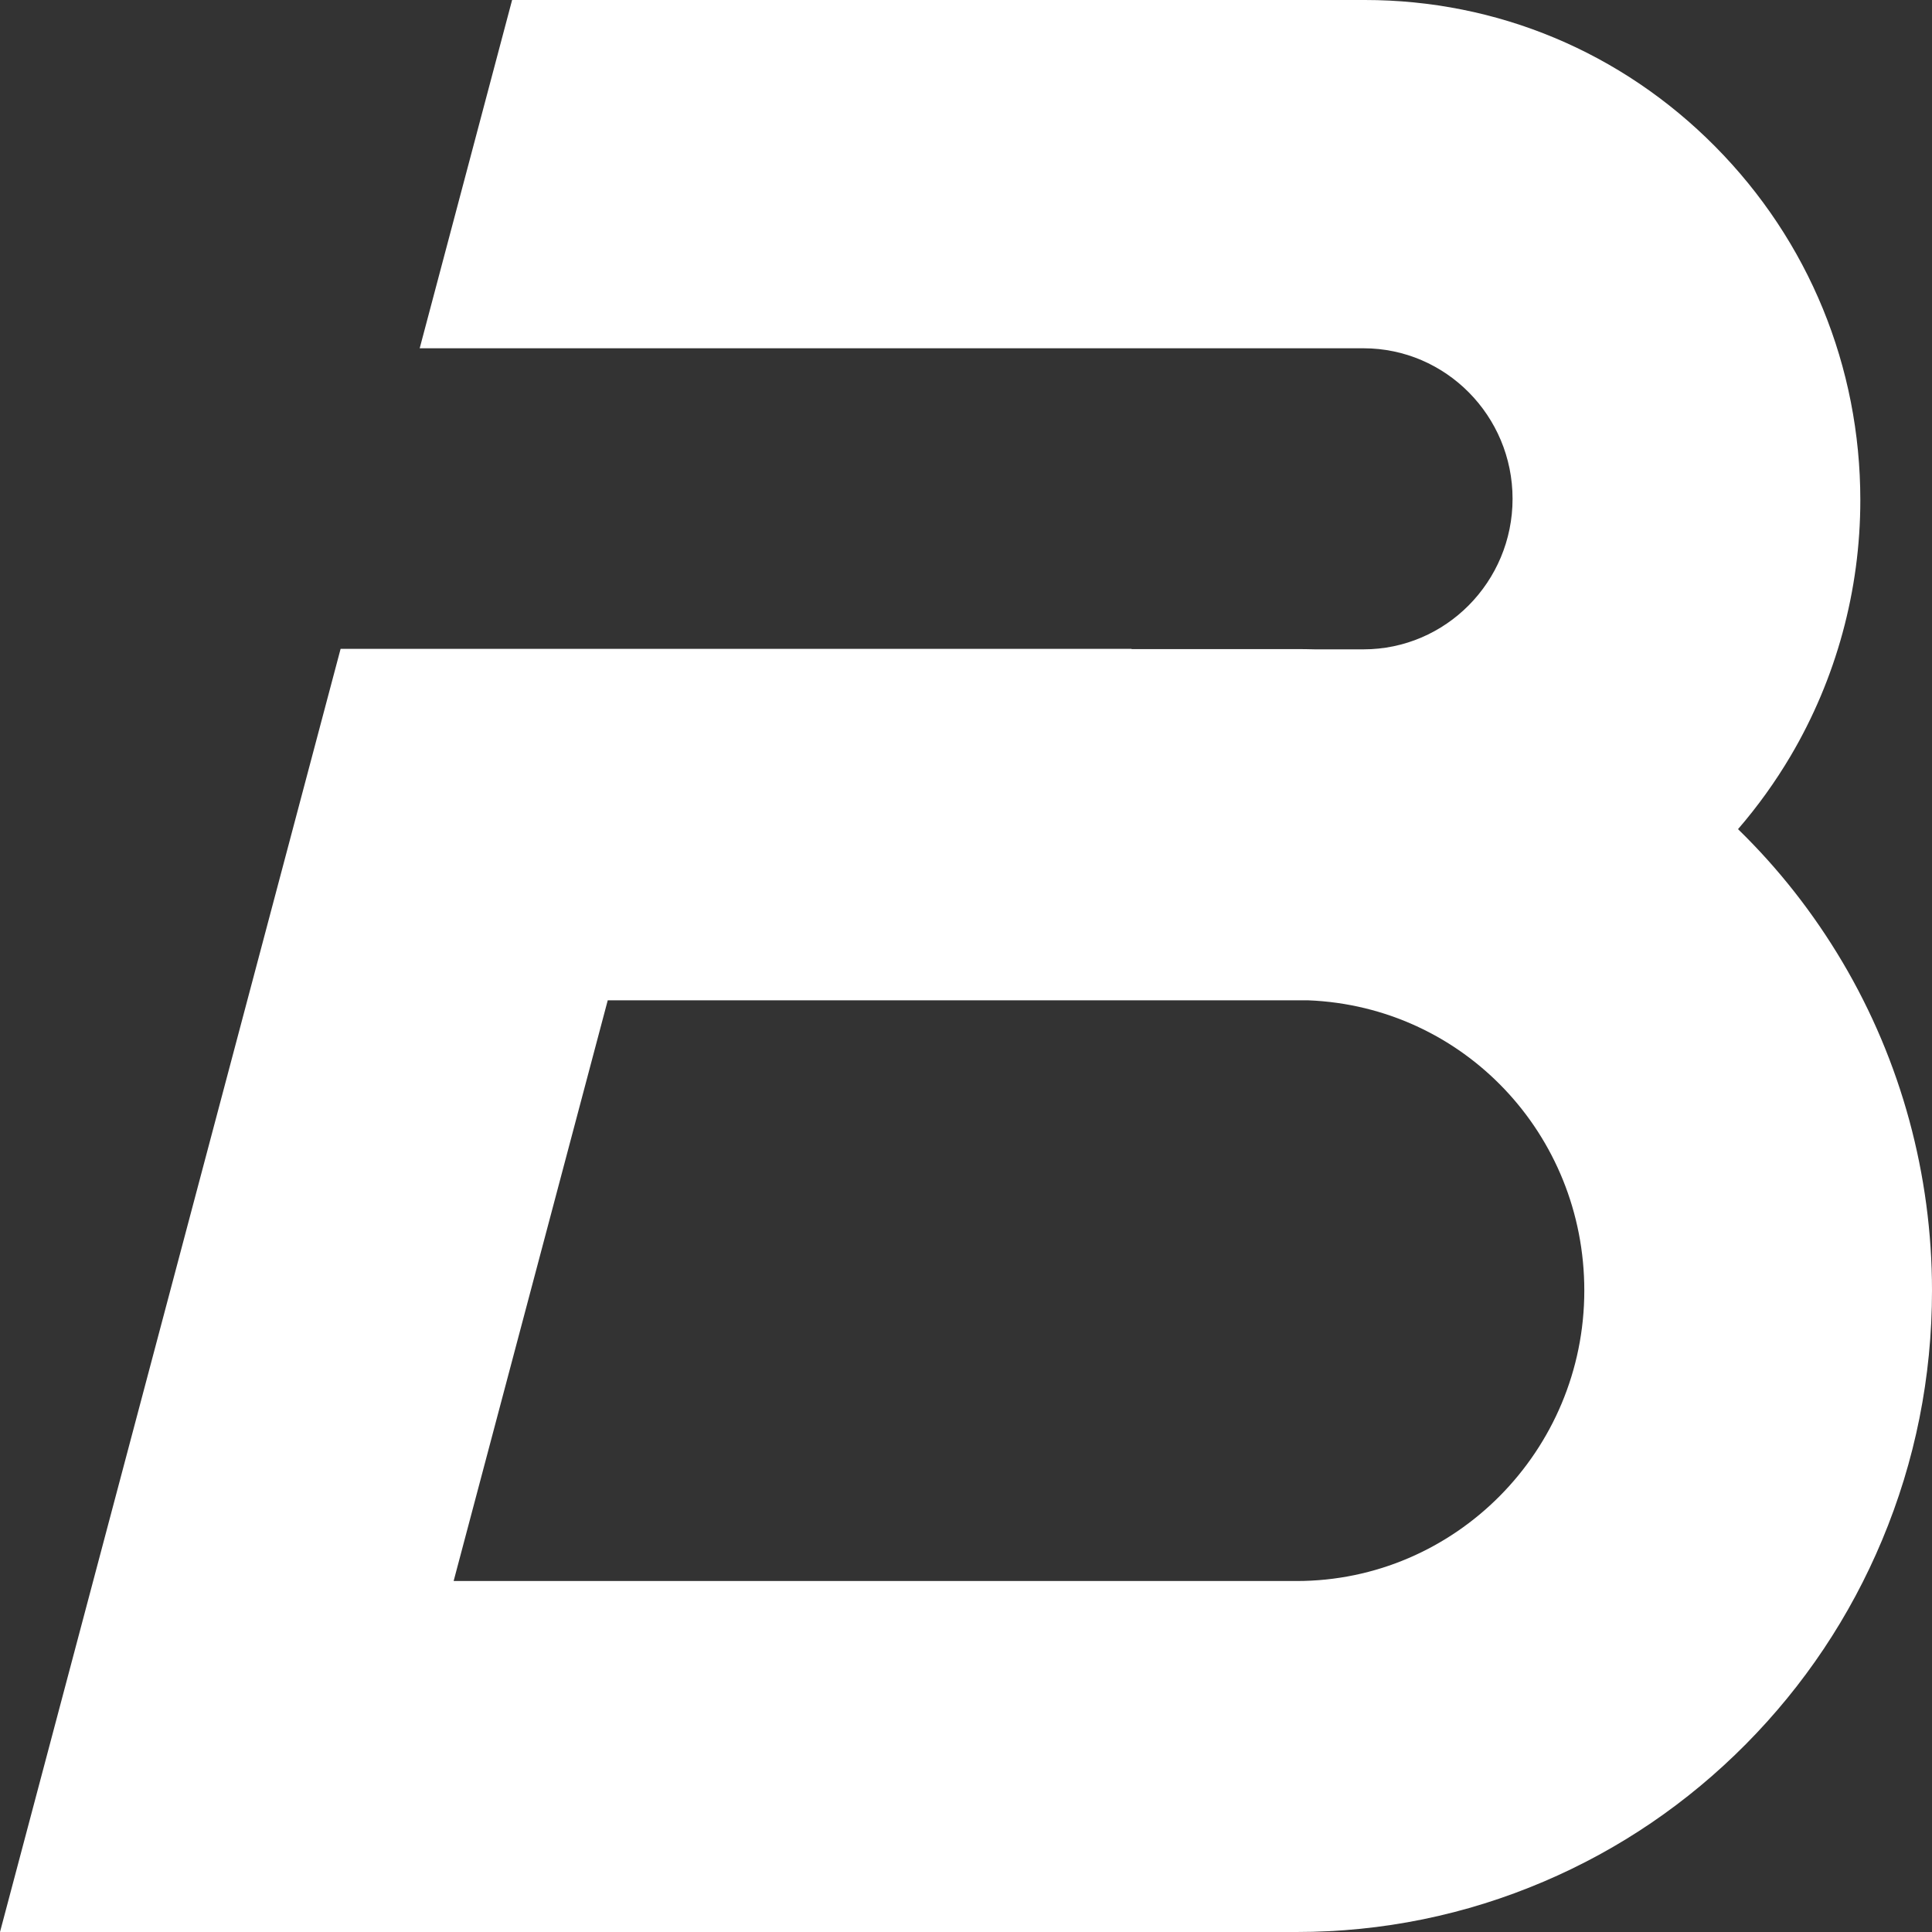 <?xml version="1.0" encoding="UTF-8"?> <svg xmlns="http://www.w3.org/2000/svg" width="30" height="30" viewBox="0 0 30 30" fill="none"><rect x="0" y="0" width="30" height="30" fill="#333333" stroke="none"/><path d="M28.611 14.941C28.16 14.179 27.616 13.486 26.988 12.875C27.293 12.522 27.567 12.141 27.805 11.738C28.512 10.54 28.887 9.167 28.887 7.766C28.887 5.692 28.086 3.741 26.633 2.275C25.18 0.808 23.248 0 21.193 0H7.952L6.517 5.408H21.172C22.449 5.408 23.487 6.457 23.487 7.745C23.487 9.034 22.449 10.083 21.172 10.083H20.416C20.318 10.08 20.223 10.079 20.133 10.079H17.571V10.075H5.289L0 30H20.133C21.464 30 22.756 29.736 23.974 29.216C25.149 28.715 26.204 27.997 27.11 27.083C28.016 26.168 28.727 25.104 29.224 23.917C29.739 22.688 30 21.383 30 20.04C30 18.241 29.52 16.478 28.611 14.941V14.941ZM24.601 20.039C24.601 22.526 22.597 24.55 20.133 24.55H7.044L9.437 15.533H20.317C22.72 15.63 24.601 17.608 24.601 20.039Z" fill="white"></path></svg> 